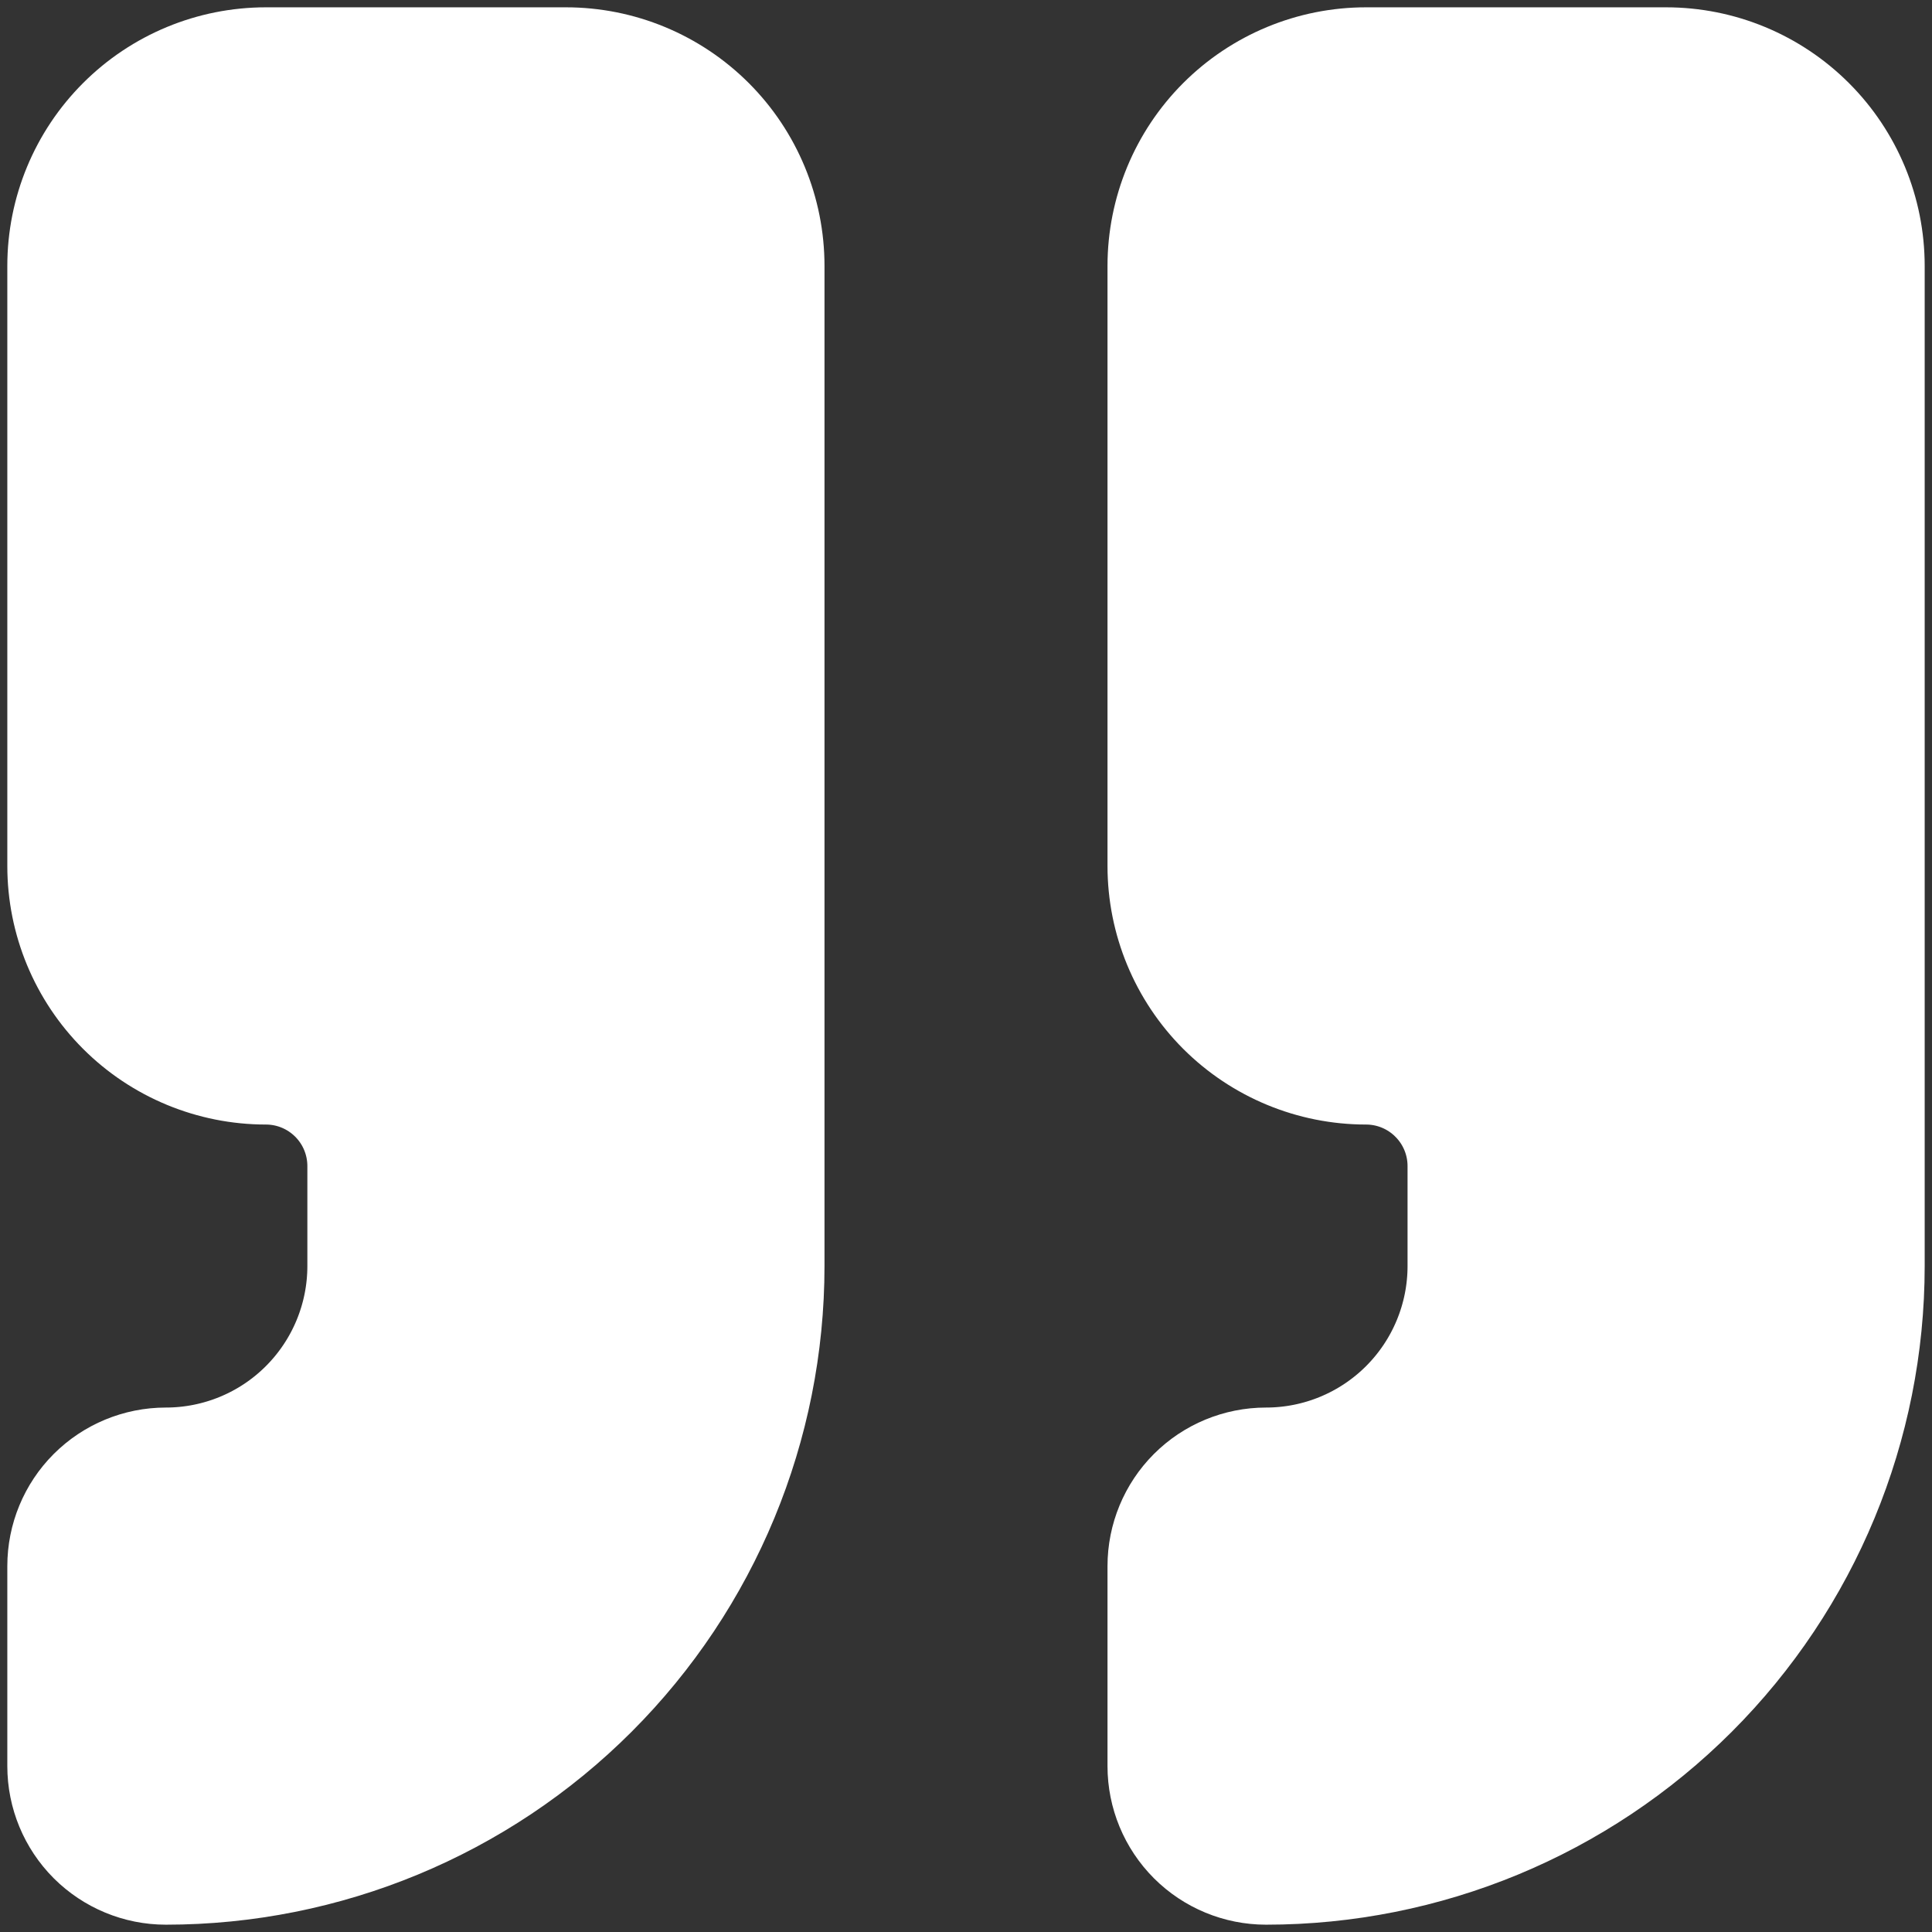 <svg width="33" height="33" viewBox="0 0 33 33" fill="none" xmlns="http://www.w3.org/2000/svg">
<rect x="0" y="0" width="33" height="33" fill="#333333" stroke="none"/>
<path d="M23.333 1.125C22.427 1.125 21.558 1.485 20.917 2.126C20.277 2.766 19.917 3.636 19.917 4.542V14.792C19.917 15.698 20.277 16.567 20.917 17.208C21.558 17.848 22.427 18.208 23.333 18.208C23.786 18.208 24.221 18.388 24.541 18.709C24.862 19.029 25.042 19.464 25.042 19.917V21.625C25.042 22.531 24.682 23.4 24.041 24.041C23.4 24.682 22.531 25.042 21.625 25.042C21.172 25.042 20.737 25.222 20.417 25.542C20.097 25.862 19.917 26.297 19.917 26.75V30.167C19.917 30.62 20.097 31.054 20.417 31.375C20.737 31.695 21.172 31.875 21.625 31.875C24.343 31.875 26.951 30.795 28.873 28.873C30.795 26.951 31.875 24.343 31.875 21.625V4.542C31.875 3.636 31.515 2.766 30.874 2.126C30.233 1.485 29.364 1.125 28.458 1.125H23.333Z" fill="white"/>
<path d="M4.542 1.125C3.636 1.125 2.766 1.485 2.126 2.126C1.485 2.766 1.125 3.636 1.125 4.542V14.792C1.125 15.698 1.485 16.567 2.126 17.208C2.766 17.848 3.636 18.208 4.542 18.208C4.995 18.208 5.429 18.388 5.75 18.709C6.07 19.029 6.25 19.464 6.25 19.917V21.625C6.25 22.531 5.89 23.4 5.249 24.041C4.609 24.682 3.739 25.042 2.833 25.042C2.38 25.042 1.946 25.222 1.625 25.542C1.305 25.862 1.125 26.297 1.125 26.75V30.167C1.125 30.62 1.305 31.054 1.625 31.375C1.946 31.695 2.38 31.875 2.833 31.875C5.552 31.875 8.159 30.795 10.081 28.873C12.003 26.951 13.083 24.343 13.083 21.625V4.542C13.083 3.636 12.723 2.766 12.083 2.126C11.442 1.485 10.573 1.125 9.667 1.125H4.542Z" fill="white"/>
<path d="M23.333 1.125C22.427 1.125 21.558 1.485 20.917 2.126C20.277 2.766 19.917 3.636 19.917 4.542V14.792C19.917 15.698 20.277 16.567 20.917 17.208C21.558 17.848 22.427 18.208 23.333 18.208C23.786 18.208 24.221 18.388 24.541 18.709C24.862 19.029 25.042 19.464 25.042 19.917V21.625C25.042 22.531 24.682 23.4 24.041 24.041C23.4 24.682 22.531 25.042 21.625 25.042C21.172 25.042 20.737 25.222 20.417 25.542C20.097 25.862 19.917 26.297 19.917 26.75V30.167C19.917 30.62 20.097 31.054 20.417 31.375C20.737 31.695 21.172 31.875 21.625 31.875C24.343 31.875 26.951 30.795 28.873 28.873C30.795 26.951 31.875 24.343 31.875 21.625V4.542C31.875 3.636 31.515 2.766 30.874 2.126C30.233 1.485 29.364 1.125 28.458 1.125H23.333Z" stroke="white" stroke-width="2" stroke-linecap="round" stroke-linejoin="round"/>
<path d="M4.542 1.125C3.636 1.125 2.766 1.485 2.126 2.126C1.485 2.766 1.125 3.636 1.125 4.542V14.792C1.125 15.698 1.485 16.567 2.126 17.208C2.766 17.848 3.636 18.208 4.542 18.208C4.995 18.208 5.429 18.388 5.75 18.709C6.07 19.029 6.25 19.464 6.25 19.917V21.625C6.25 22.531 5.89 23.4 5.249 24.041C4.609 24.682 3.739 25.042 2.833 25.042C2.38 25.042 1.946 25.222 1.625 25.542C1.305 25.862 1.125 26.297 1.125 26.75V30.167C1.125 30.62 1.305 31.054 1.625 31.375C1.946 31.695 2.38 31.875 2.833 31.875C5.552 31.875 8.159 30.795 10.081 28.873C12.003 26.951 13.083 24.343 13.083 21.625V4.542C13.083 3.636 12.723 2.766 12.083 2.126C11.442 1.485 10.573 1.125 9.667 1.125H4.542Z" stroke="white" stroke-width="2" stroke-linecap="round" stroke-linejoin="round"/>
</svg>

